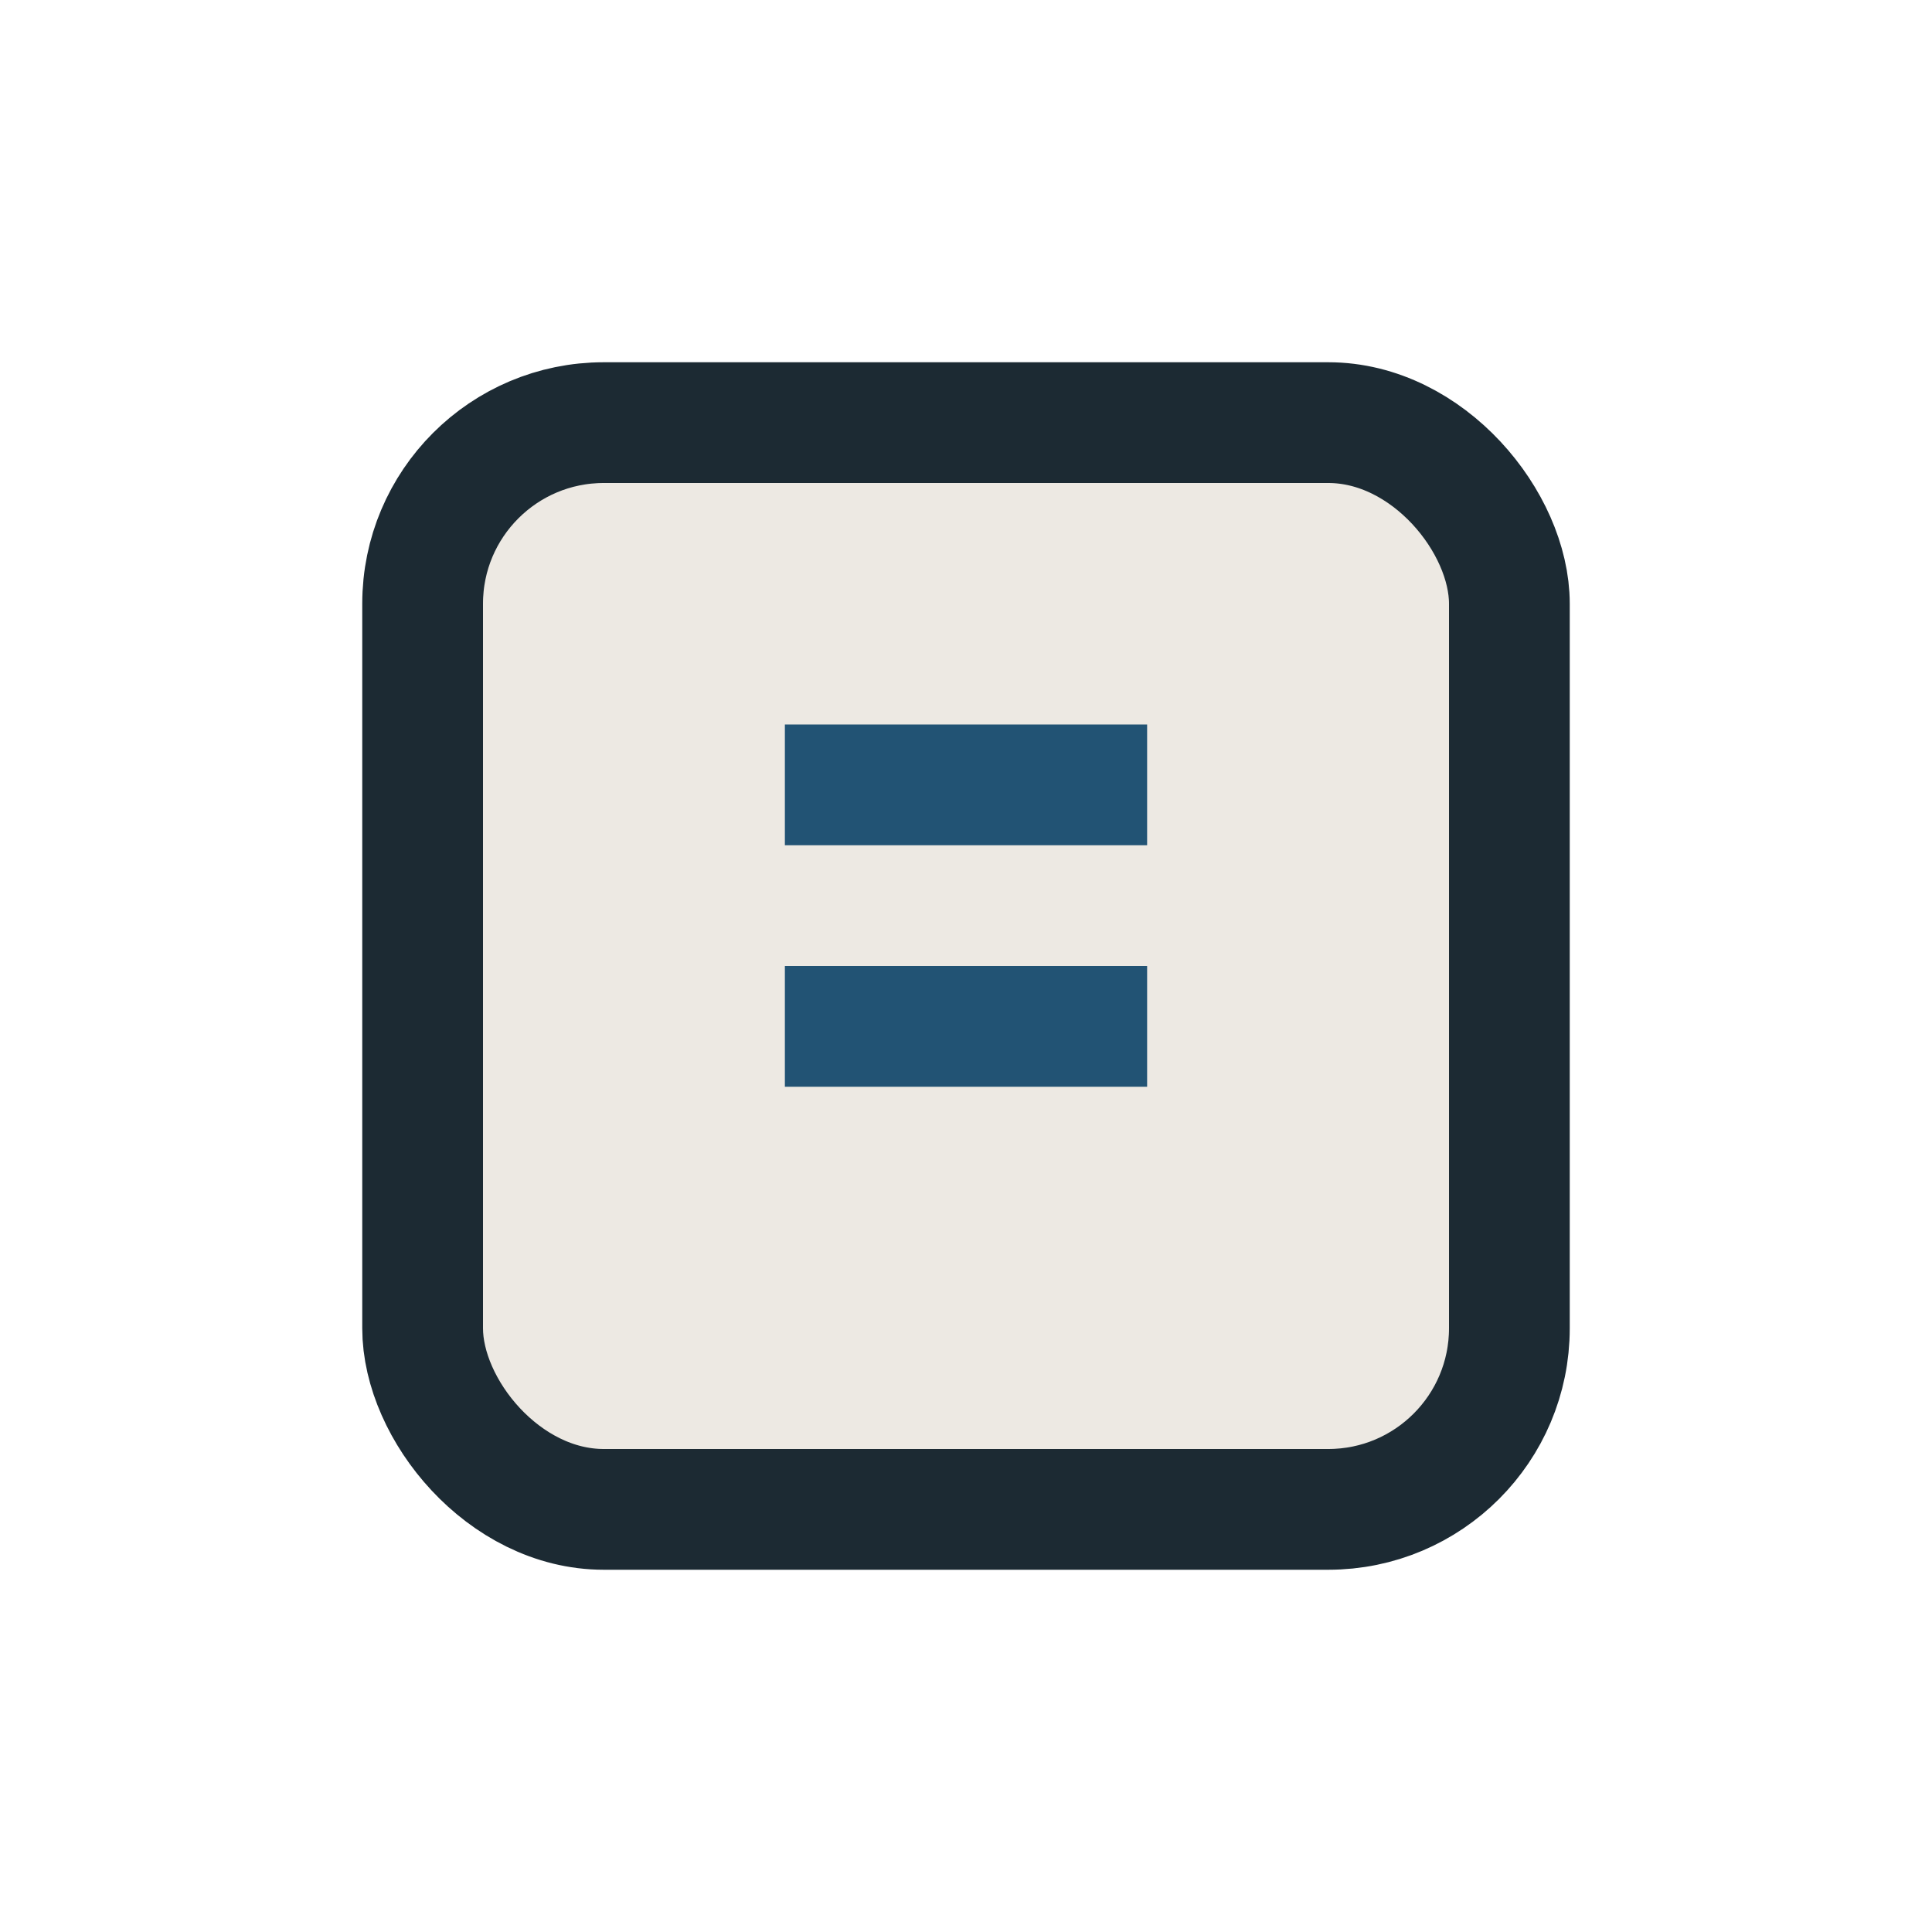 <?xml version="1.0" encoding="UTF-8"?>
<svg xmlns="http://www.w3.org/2000/svg" width="32" height="32" viewBox="0 0 32 32"><rect x="7" y="7" width="18" height="18" rx="3" fill="#EDE9E3" stroke="#1C2A33" stroke-width="2"/><path d="M13 13h6M13 17h6" stroke="#225374" stroke-width="2"/></svg>